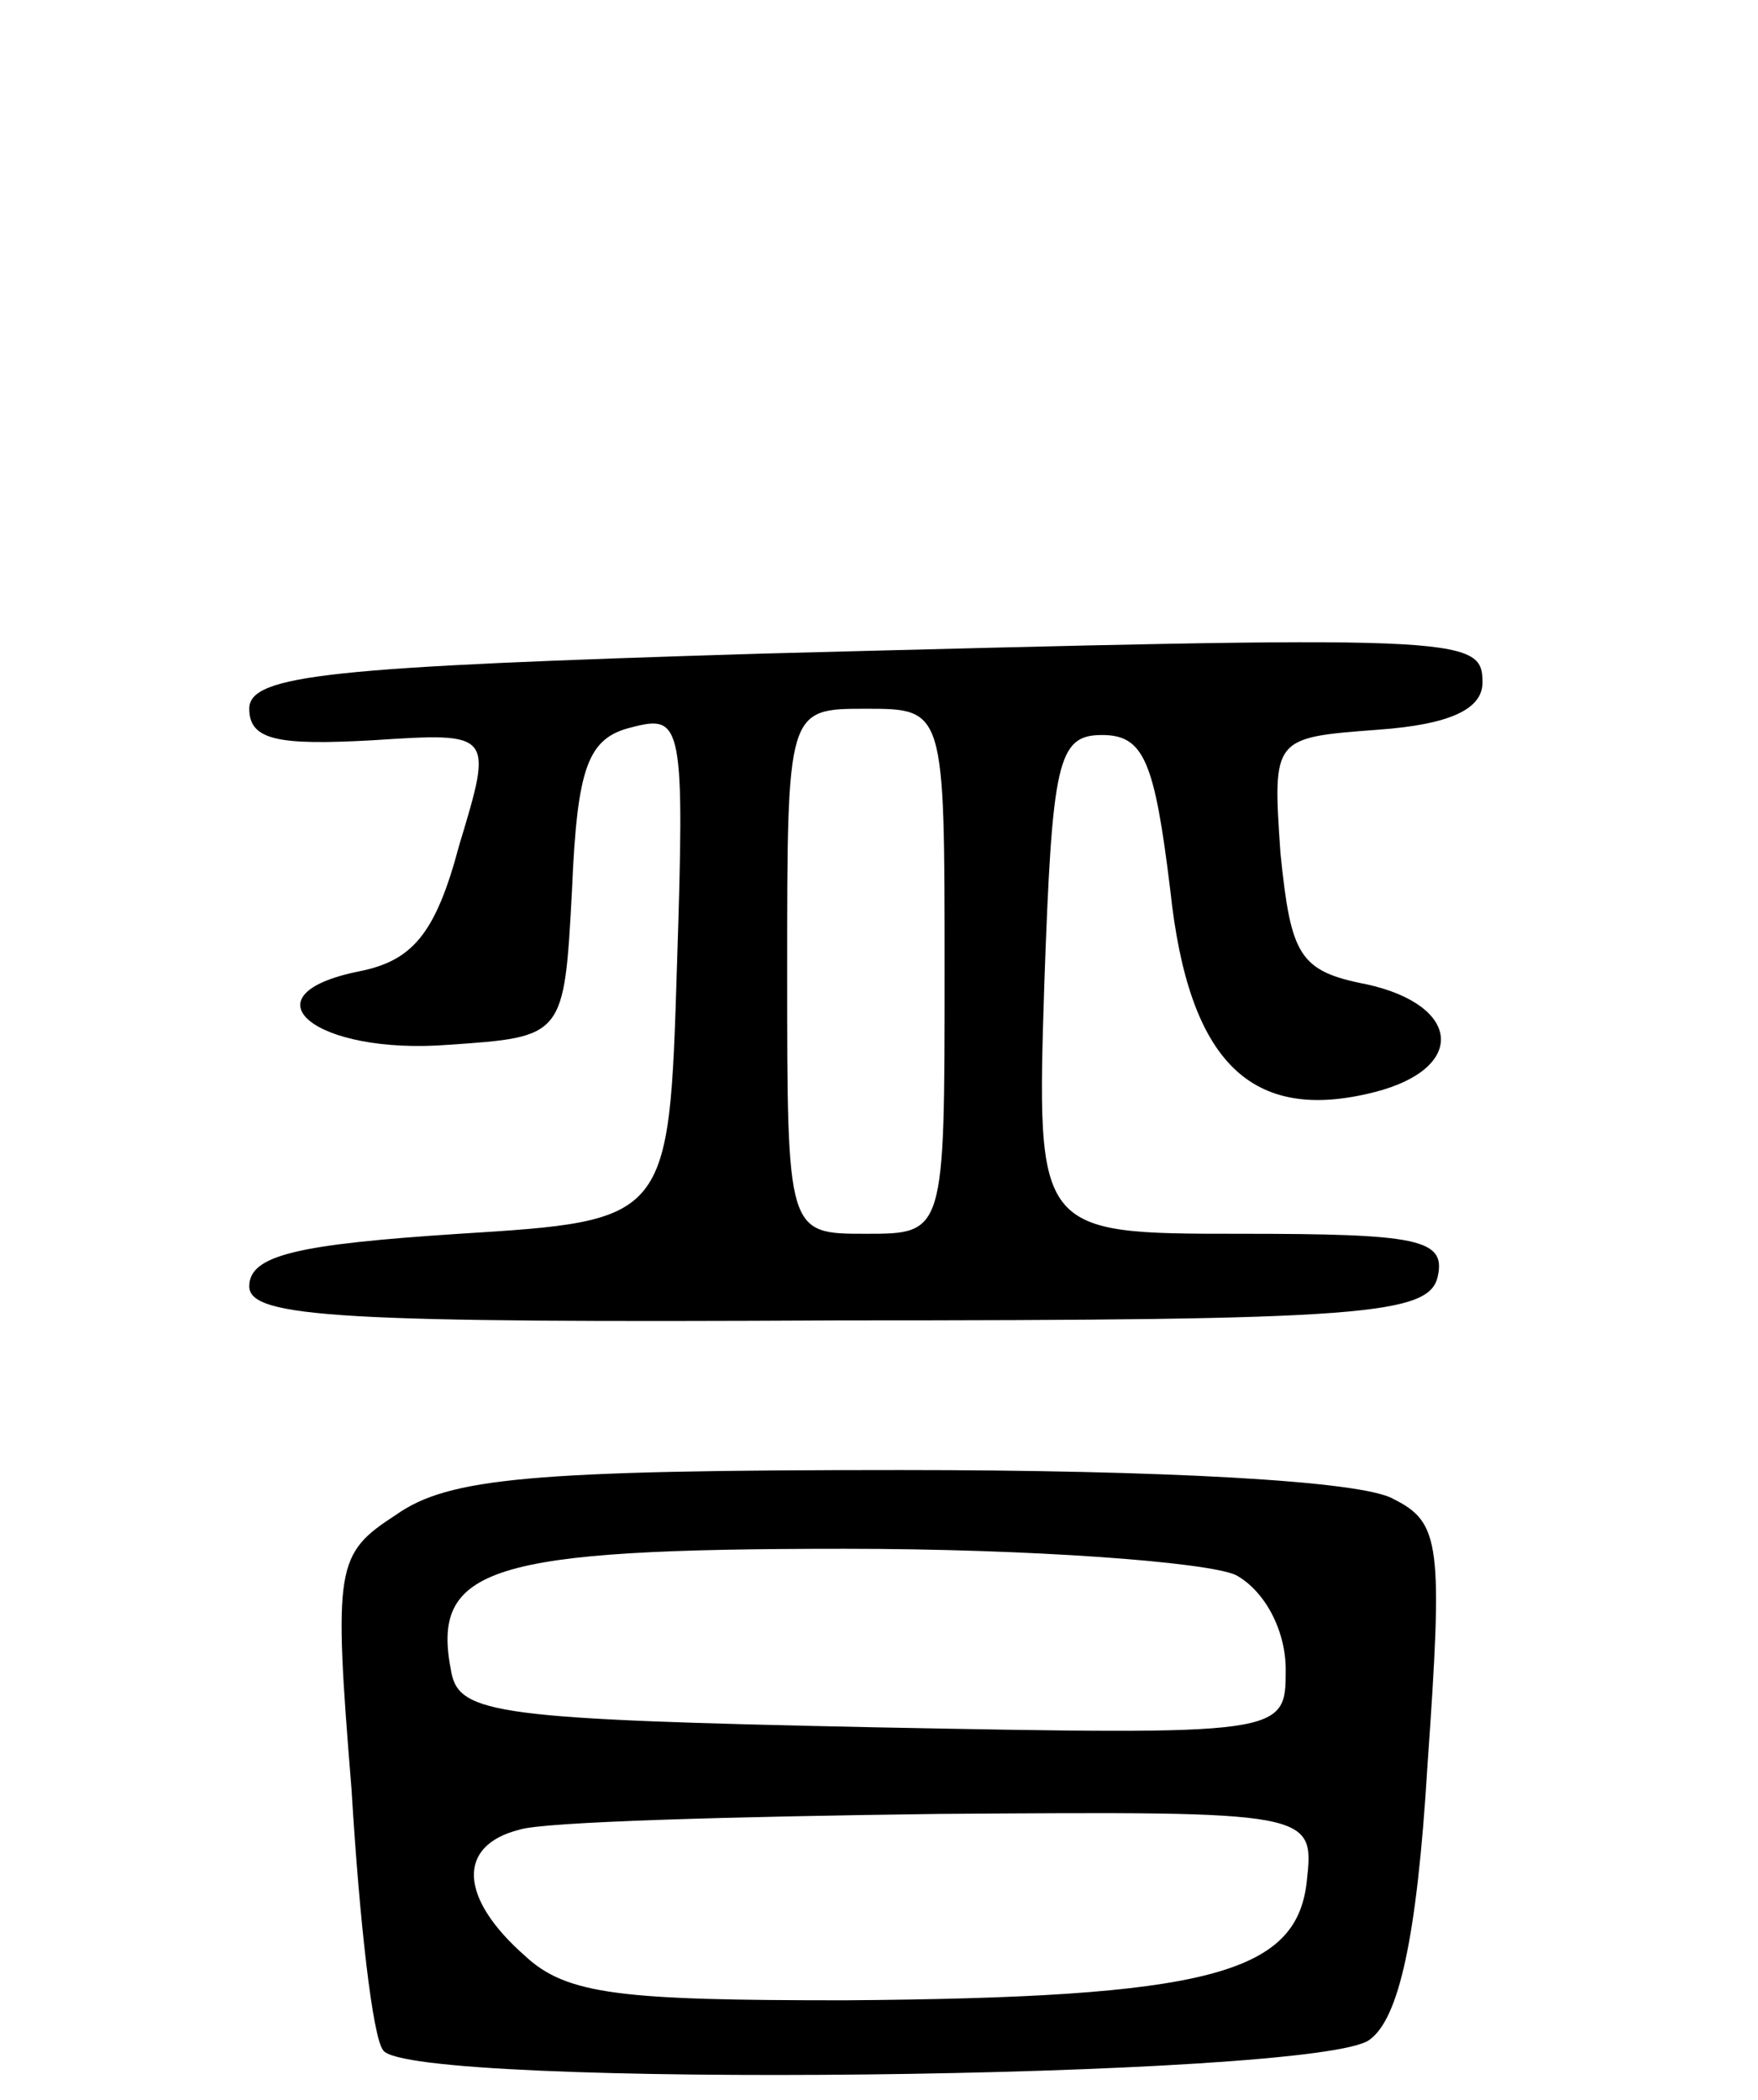 <svg version="1.0" xmlns="http://www.w3.org/2000/svg" width="67" height="80" viewBox="0 0 67 80" ><g transform="translate(0,80) scale(0.1,-0.1)" ><path d="M290 551 c-164 -5 -195 -8 -195 -21 0 -12 11 -14 47 -12 46 3 46 3 33 -40 -9 -34 -18 -44 -38 -48 -45 -9 -17 -32 34 -28 44 3 44 3 47 59 2 47 6 58 23 62 19 5 20 1 17 -91 -3 -97 -3 -97 -83 -102 -61 -4 -80 -8 -80 -20 0 -12 35 -14 225 -13 200 0 225 2 228 17 3 14 -8 16 -75 16 -78 0 -78 0 -75 95 3 85 5 95 22 95 16 0 20 -10 26 -59 7 -66 31 -89 78 -77 35 9 33 33 -3 41 -26 5 -29 11 -33 50 -3 44 -3 44 37 47 28 2 40 8 40 18 0 18 -7 18 -275 11z m70 -121 c0 -100 0 -100 -30 -100 -30 0 -30 0 -30 100 0 100 0 100 30 100 30 0 30 0 30 -100z"/><path d="M151 223 c-23 -15 -24 -19 -17 -105 3 -50 8 -94 12 -99 9 -15 357 -11 376 4 11 8 18 38 22 104 6 85 5 93 -13 102 -12 7 -89 11 -188 11 -141 0 -172 -3 -192 -17z m320 -23 c11 -6 19 -21 19 -36 0 -25 0 -25 -157 -22 -143 3 -158 5 -161 21 -8 40 14 47 150 47 71 0 138 -5 149 -10z m27 -117 c-4 -35 -38 -44 -176 -45 -85 0 -106 2 -122 17 -25 22 -26 42 -2 48 9 3 81 5 160 6 143 1 143 1 140 -26z"/></g></svg> 
